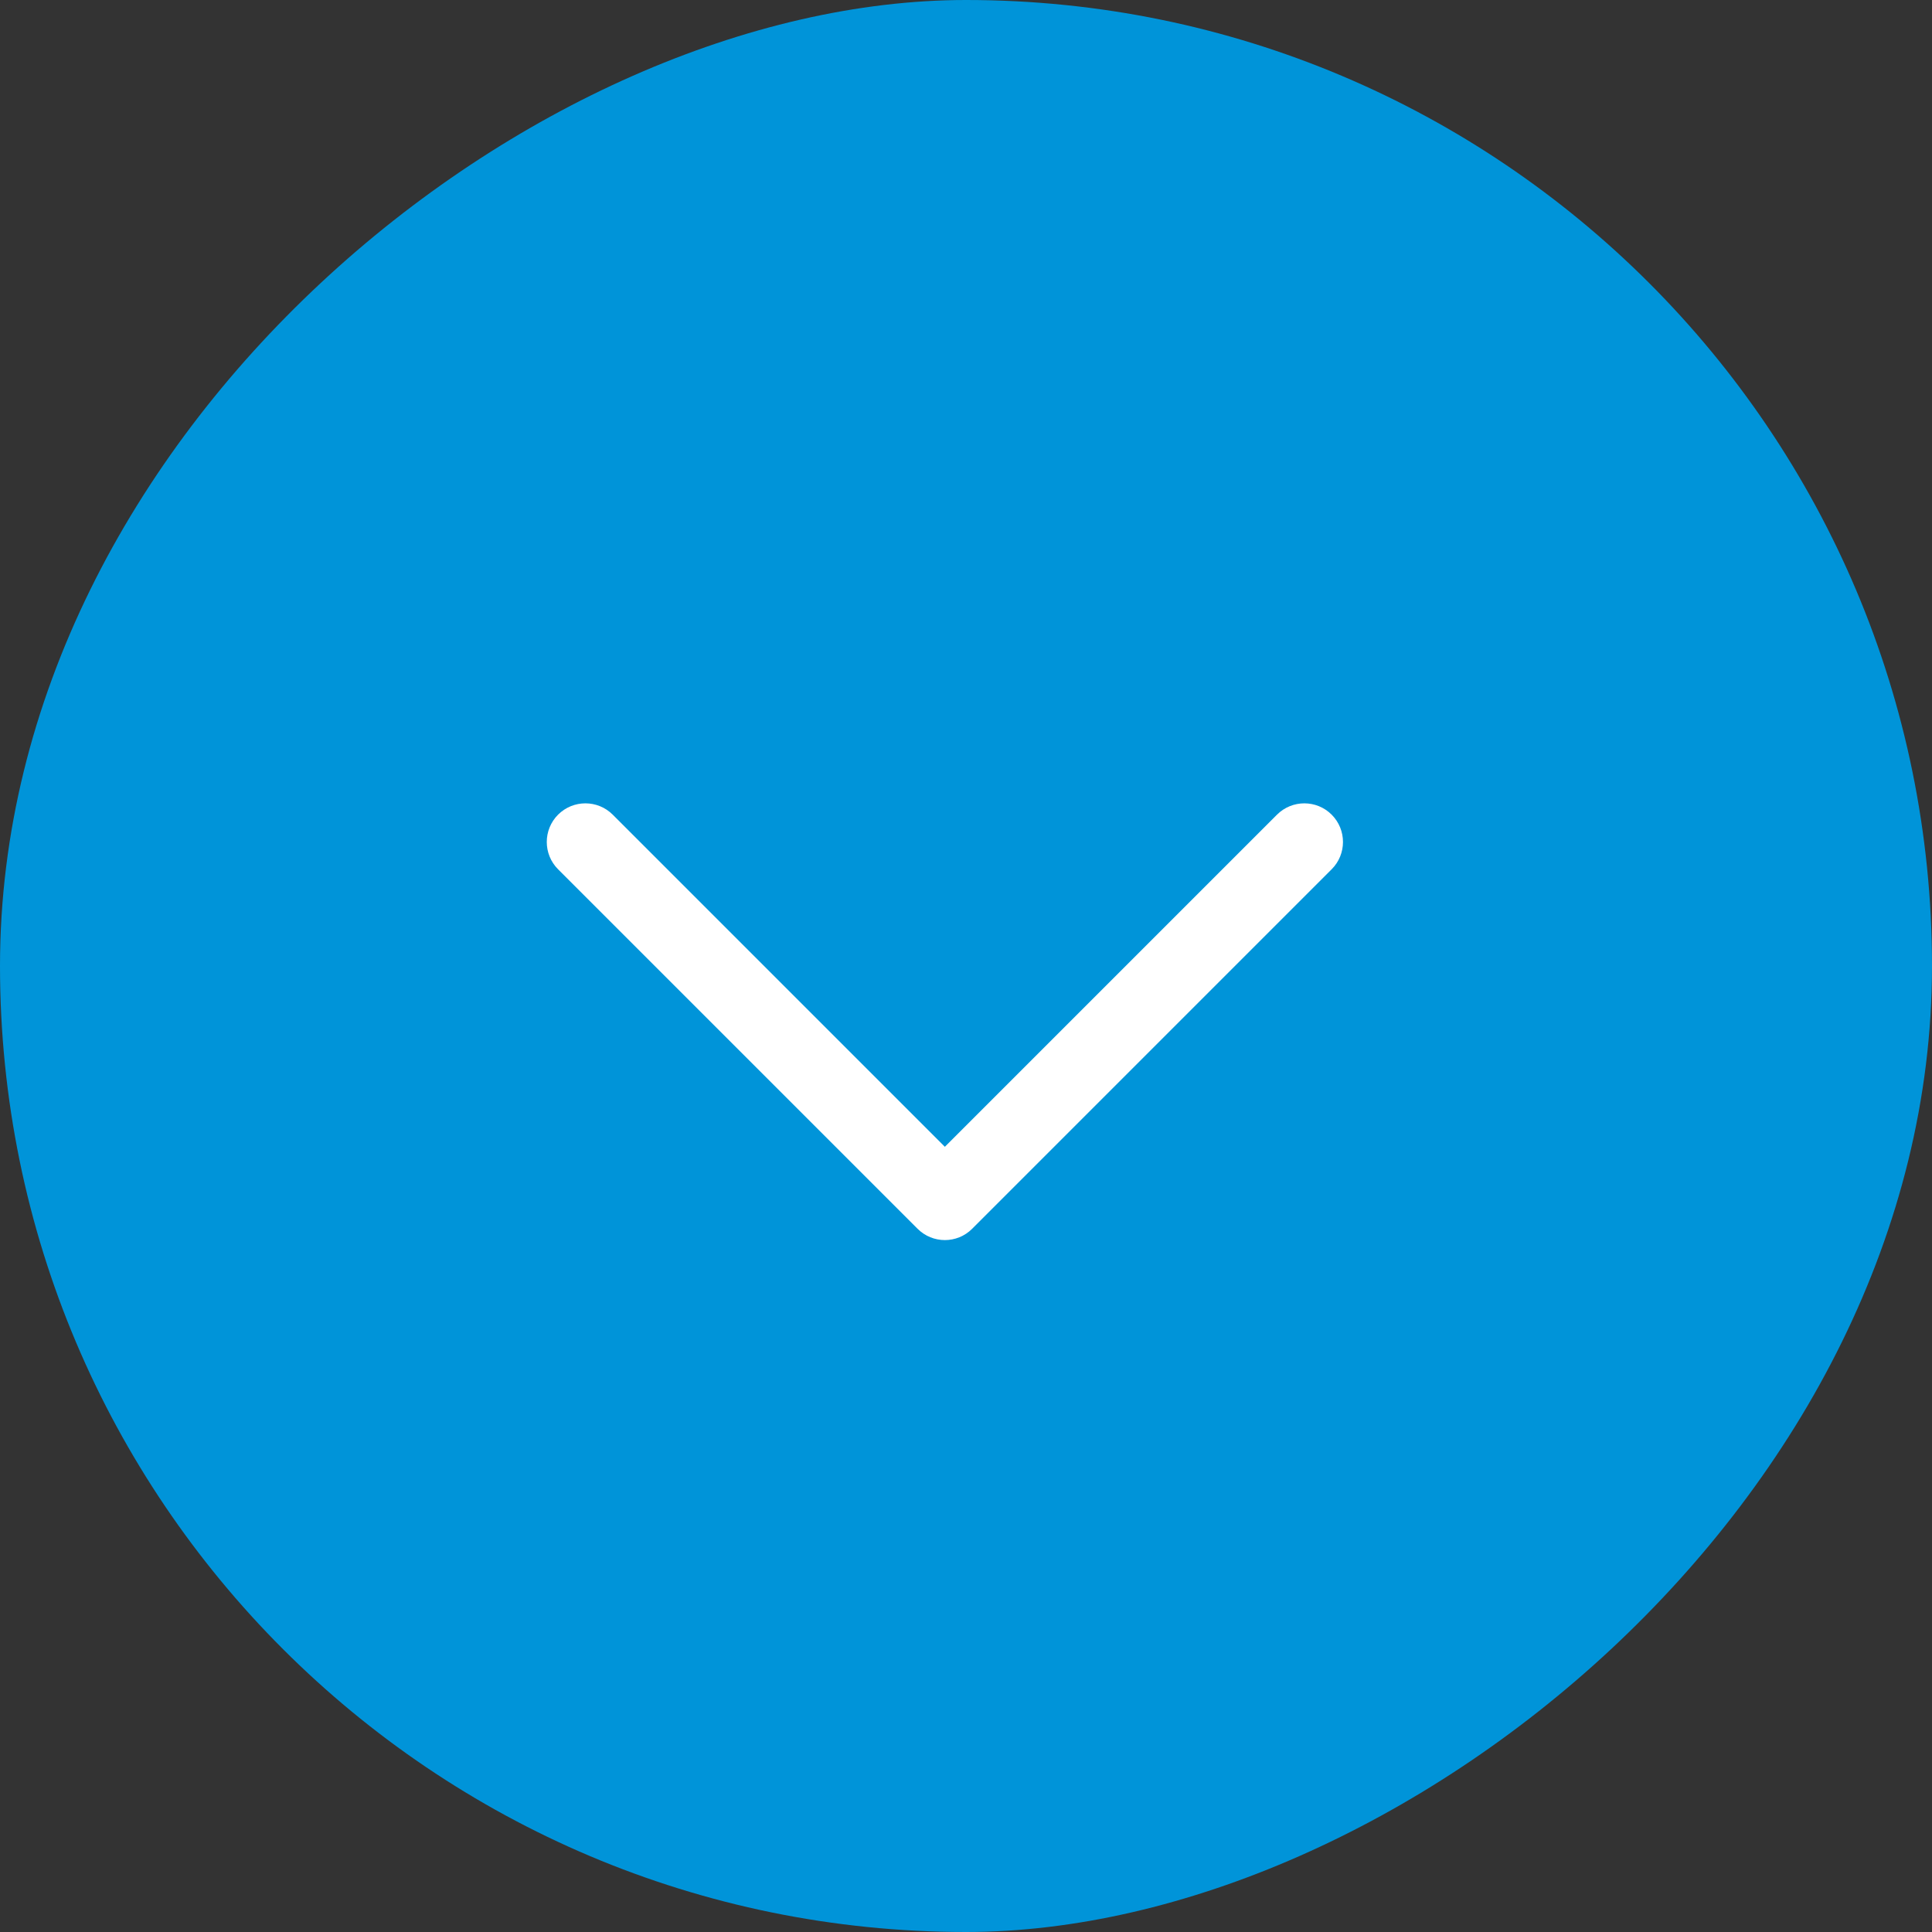 <svg width="50" height="50" viewBox="0 0 50 50" fill="none" xmlns="http://www.w3.org/2000/svg">
<rect x="0" y="0" width="50" height="50" fill="#333333" stroke="none"/>
<rect x="50" width="50" height="50" rx="25" transform="rotate(90 50 0)" fill="#0094D9"/>
<path fill-rule="evenodd" clip-rule="evenodd" d="M34.463 21.083C34.854 21.474 34.854 22.107 34.463 22.497L25.16 31.8C24.77 32.191 24.137 32.191 23.746 31.8L14.443 22.497C14.053 22.107 14.053 21.474 14.443 21.083C14.834 20.693 15.467 20.693 15.857 21.083L24.453 29.679L33.049 21.083C33.44 20.693 34.073 20.693 34.463 21.083Z" fill="white"/>
</svg>
